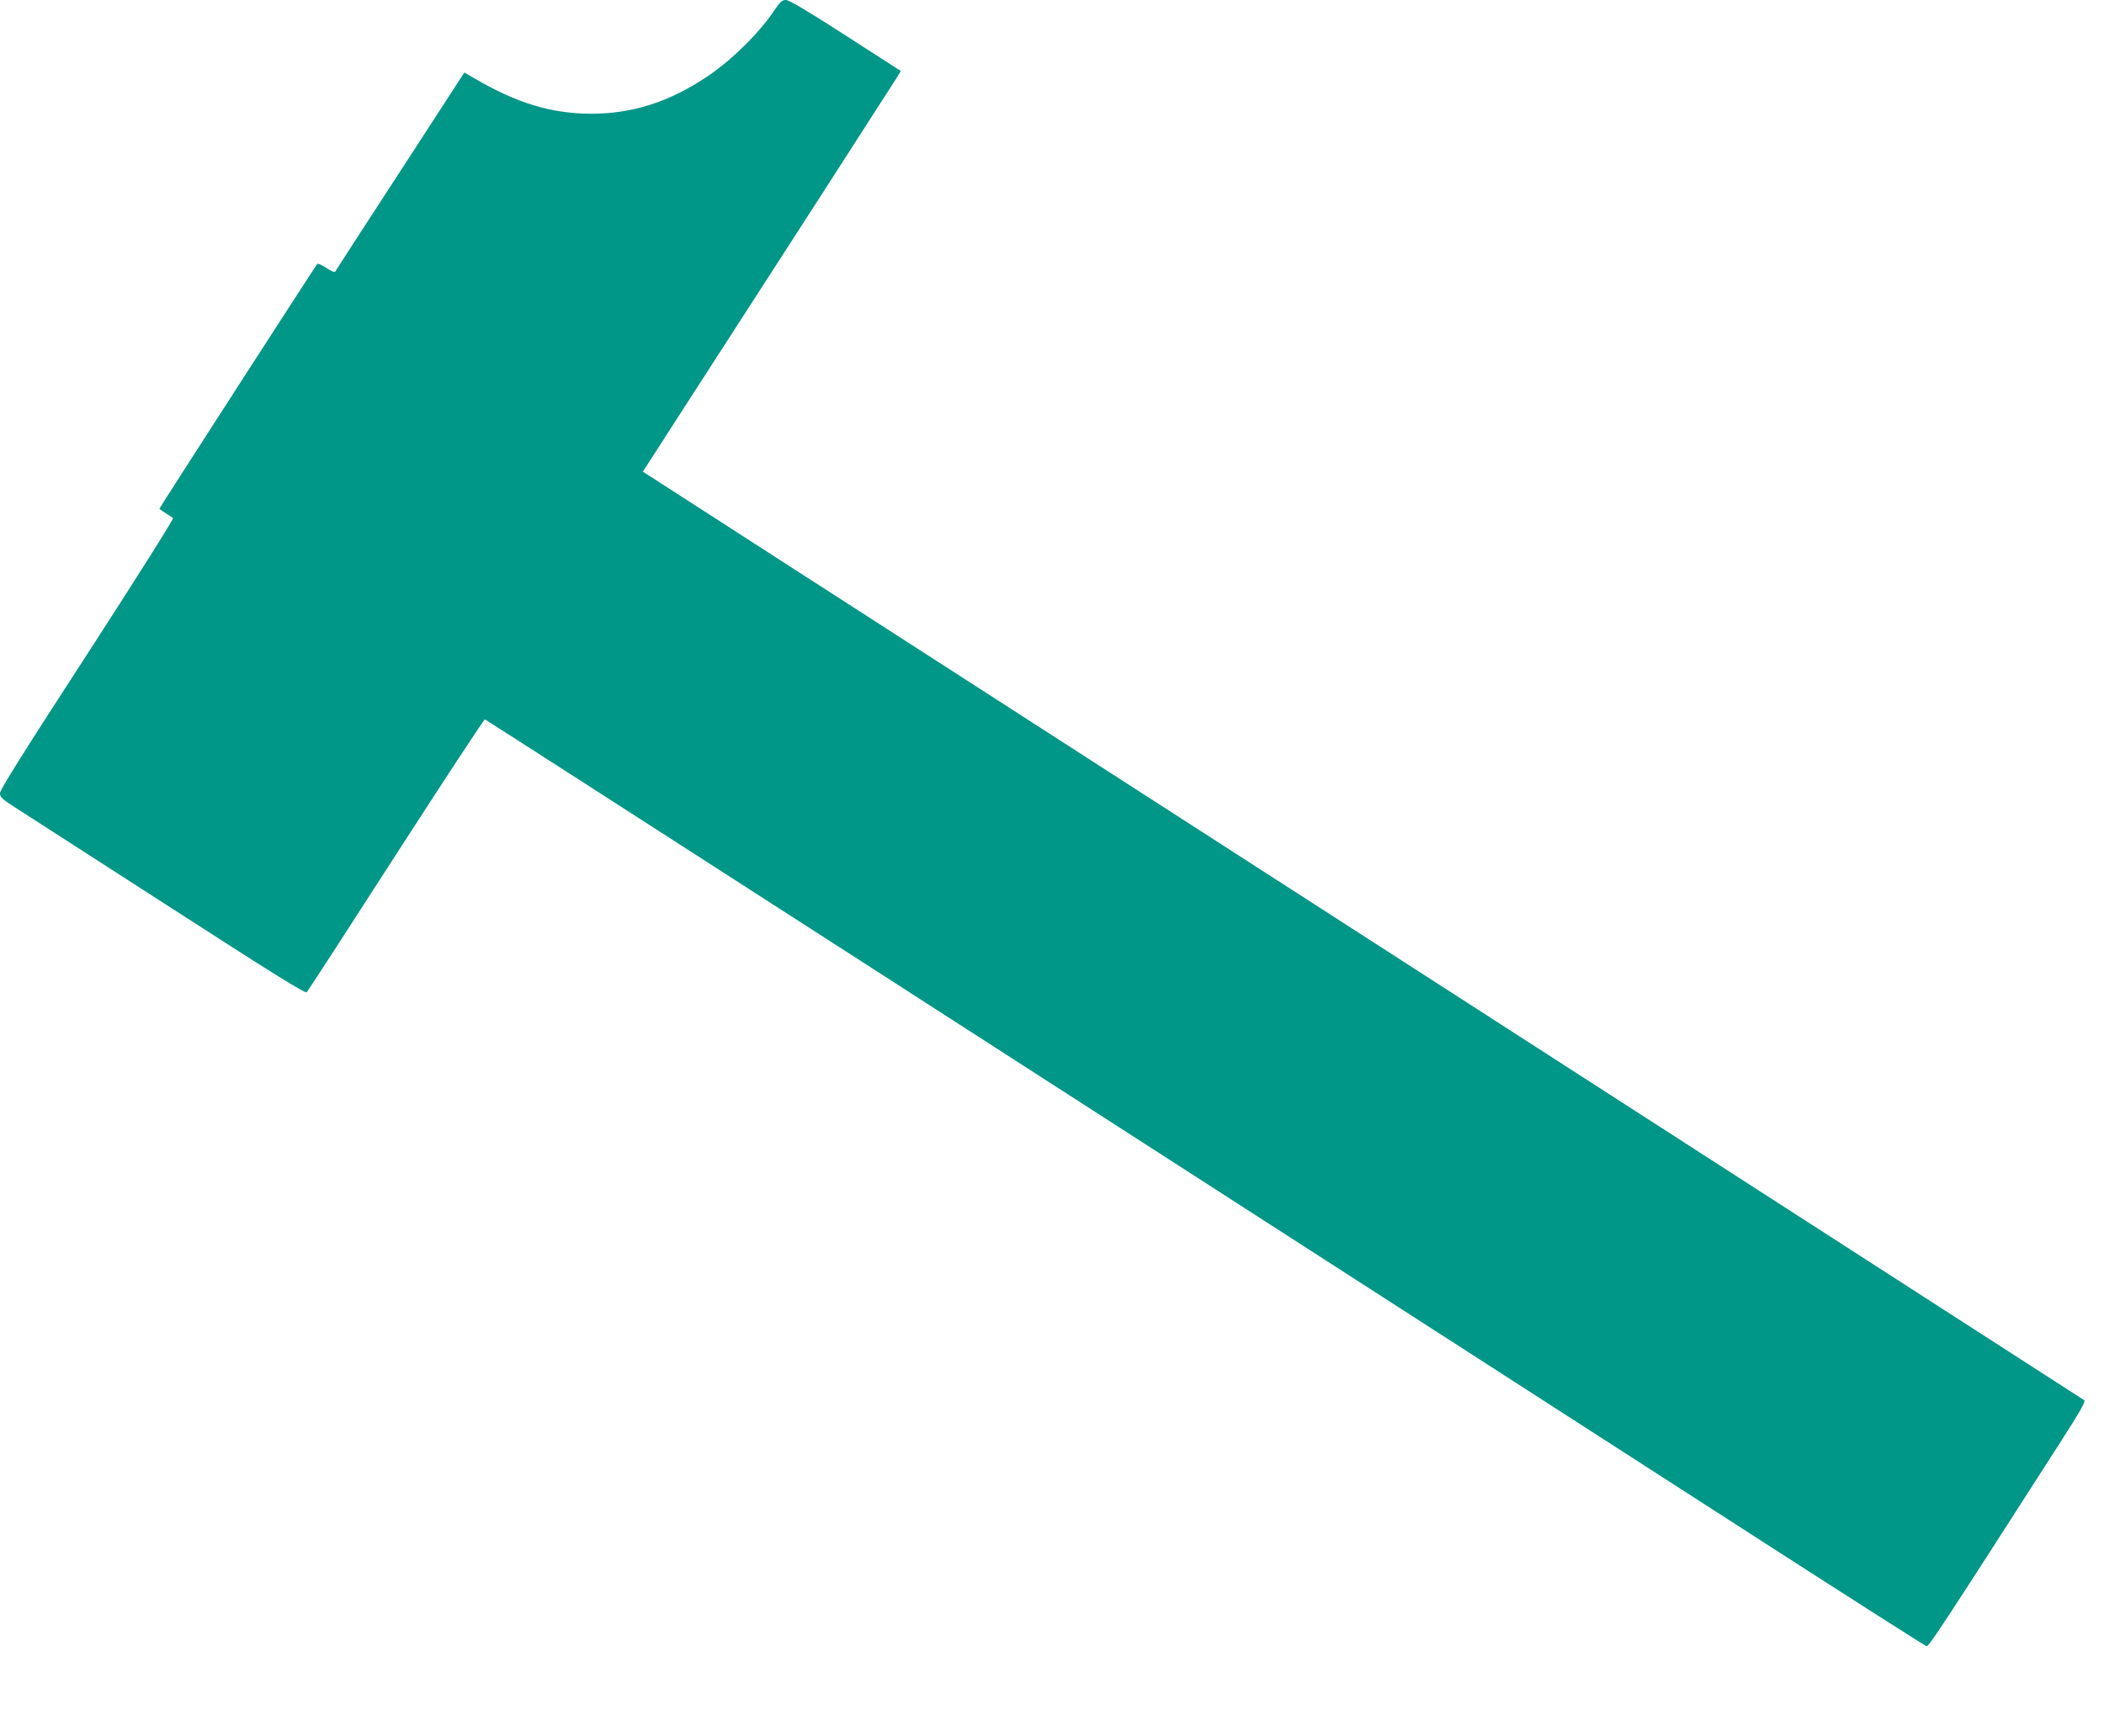 <?xml version="1.0" standalone="no"?>
<!DOCTYPE svg PUBLIC "-//W3C//DTD SVG 20010904//EN"
 "http://www.w3.org/TR/2001/REC-SVG-20010904/DTD/svg10.dtd">
<svg version="1.0" xmlns="http://www.w3.org/2000/svg"
 width="1280pt" height="1056pt" viewBox="0 0 1280 1056"
 preserveAspectRatio="xMidYMid meet">
<g transform="translate(0,1056) scale(0.1,-0.1)"
fill="#009688" stroke="none">
<path d="M4708 10493 c-88 -132 -258 -300 -403 -397 -232 -156 -456 -228 -710
-228 -242 1 -450 64 -710 216 l-60 35 -390 -601 c-215 -330 -393 -605 -396
-611 -4 -5 -26 4 -54 23 -26 18 -51 28 -55 24 -10 -11 -960 -1483 -960 -1489
0 -2 17 -14 37 -27 20 -13 41 -26 46 -30 6 -3 -229 -375 -521 -826 -390 -601
-532 -827 -532 -848 0 -26 13 -37 128 -110 70 -45 487 -314 927 -597 615 -397
803 -513 811 -504 7 7 251 383 543 837 293 454 536 824 541 823 8 -2 3504
-2253 7700 -4956 580 -374 1062 -681 1070 -683 14 -4 89 110 814 1240 126 196
156 250 145 257 -8 5 -1902 1225 -4209 2712 -4155 2676 -4296 2768 -4470 2880
l-89 57 211 328 c520 804 1316 2040 1336 2073 l22 37 -335 216 c-235 151 -344
216 -364 216 -24 0 -35 -11 -73 -67z"/>
</g>
</svg>
